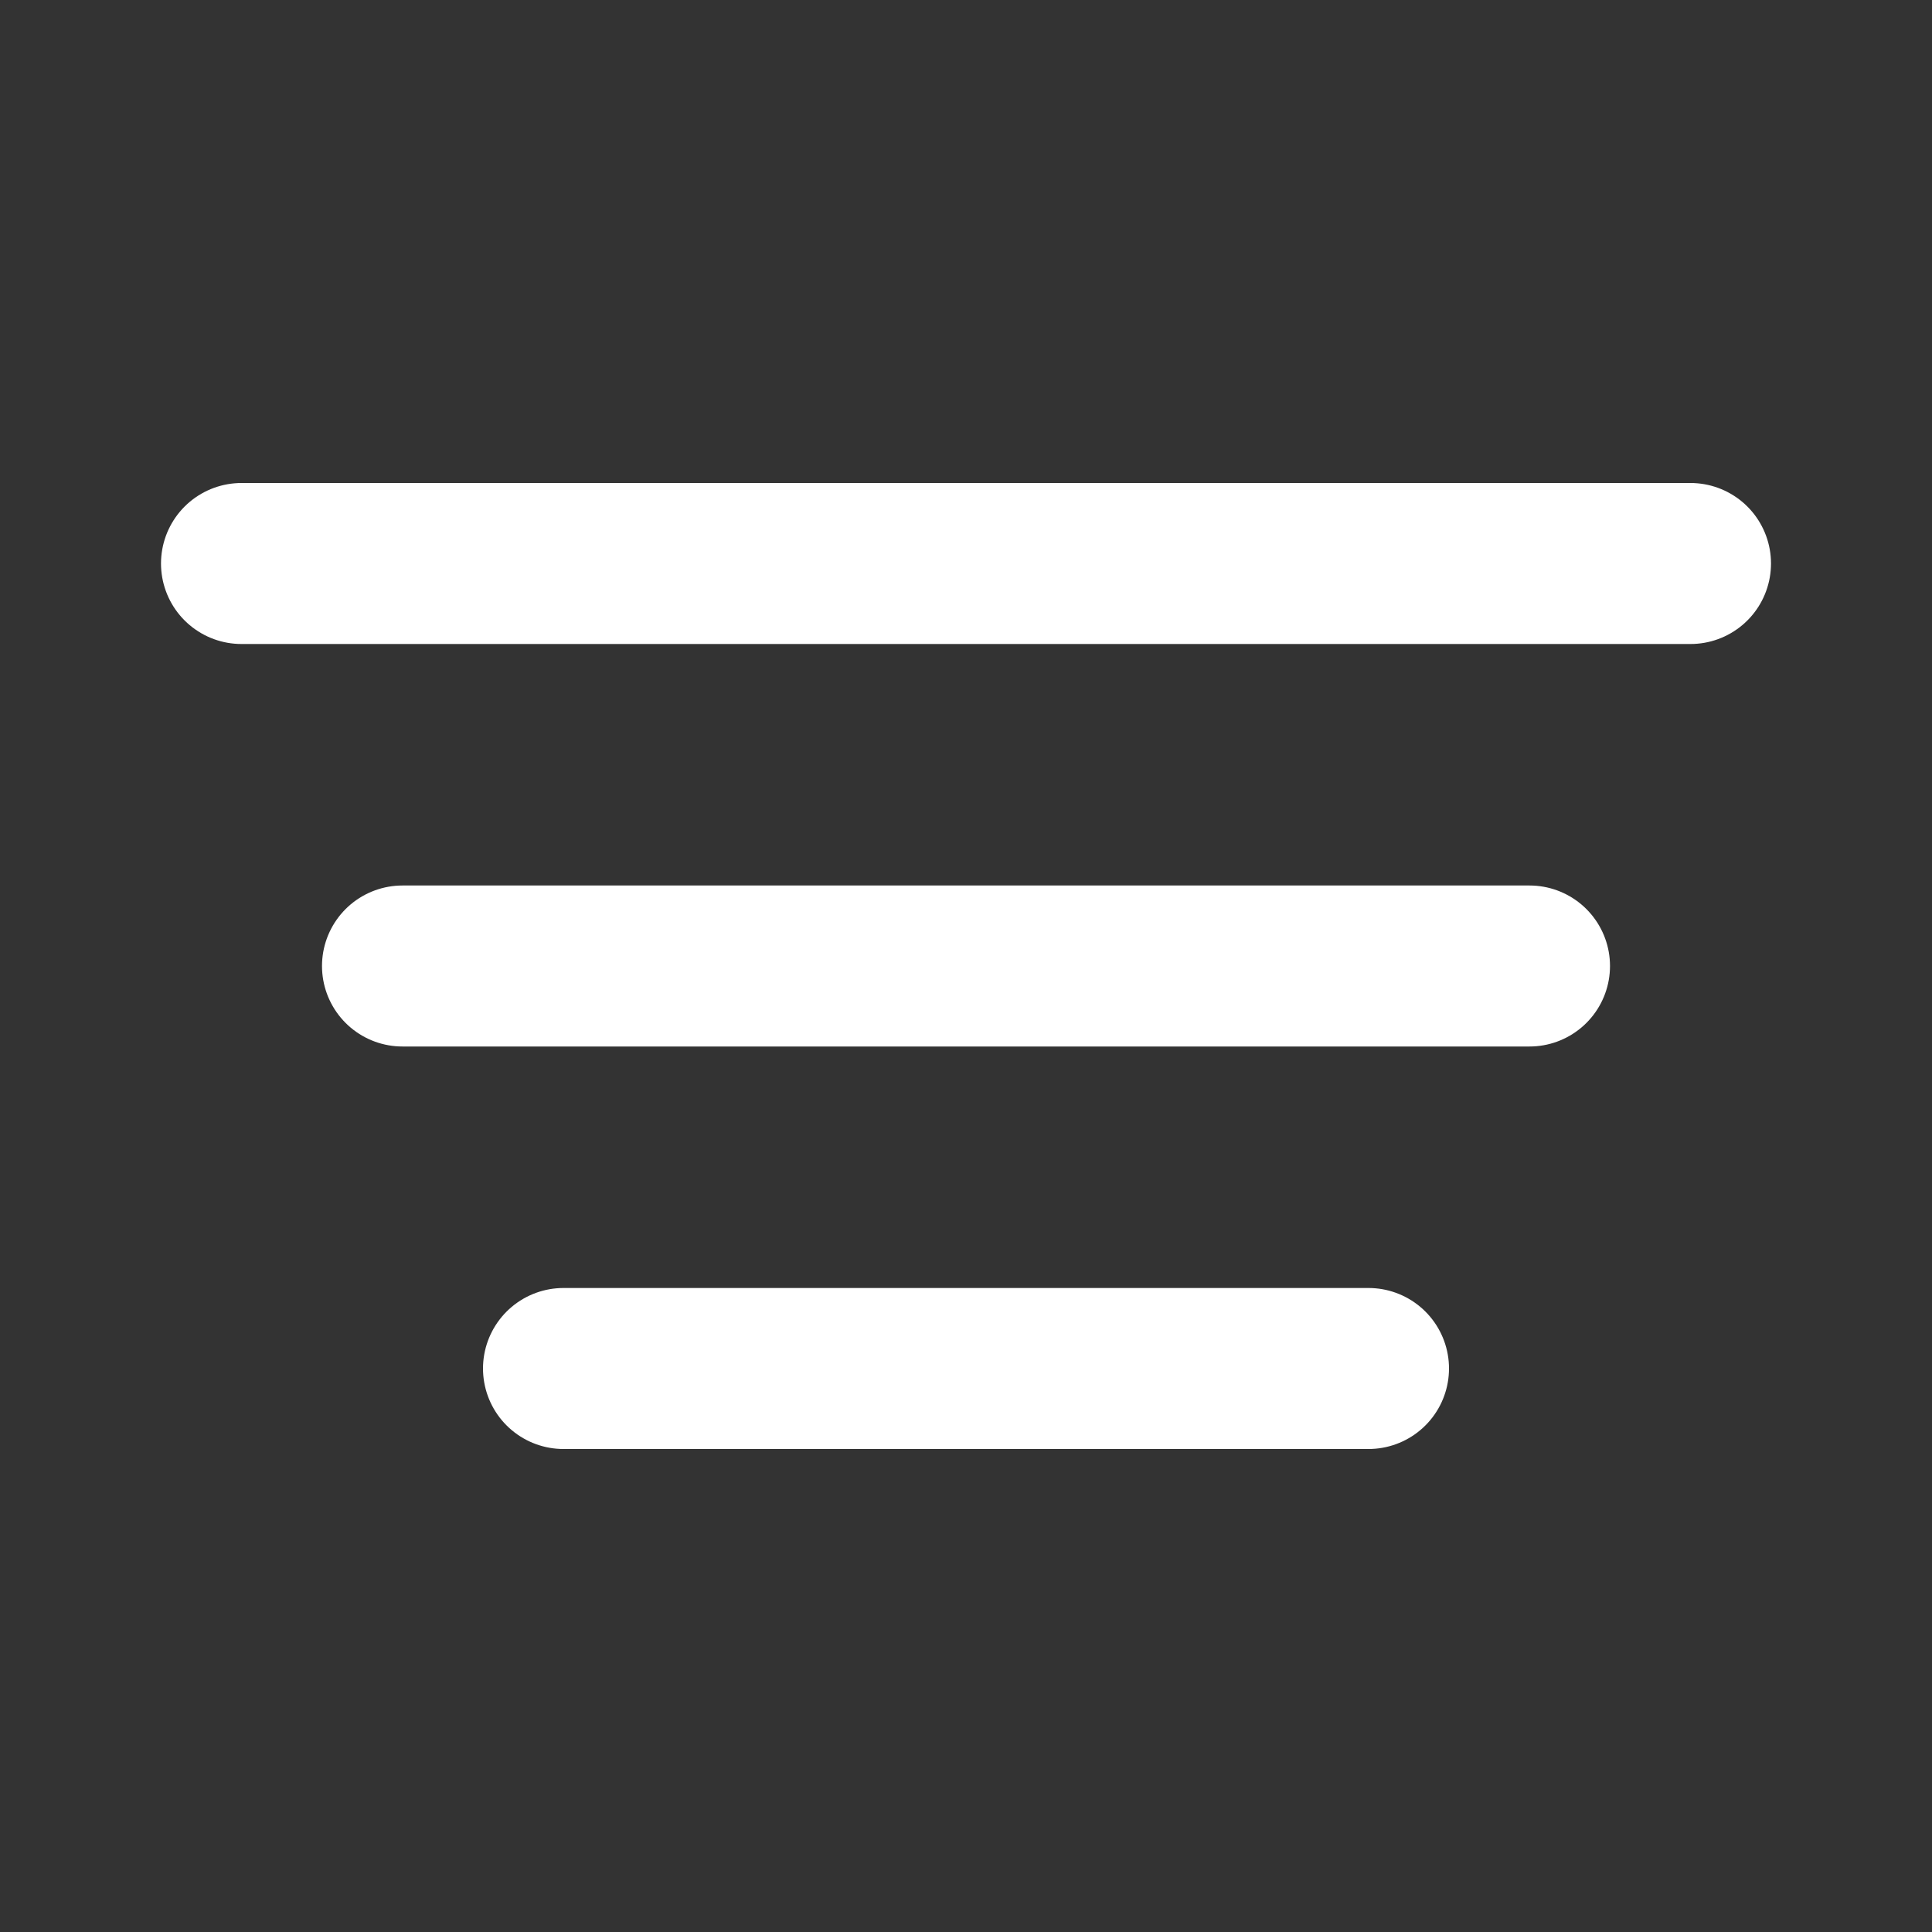 <?xml version="1.0" encoding="UTF-8"?> <svg xmlns="http://www.w3.org/2000/svg" width="24" height="24" viewBox="0 0 24 24" fill="none"><rect x="0" y="0" width="24" height="24" fill="#333333" stroke="none"/><path d="M3 7H21M5 12H19M7 17H17" stroke="white" stroke-width="2" stroke-linecap="round" stroke-linejoin="round"></path></svg> 